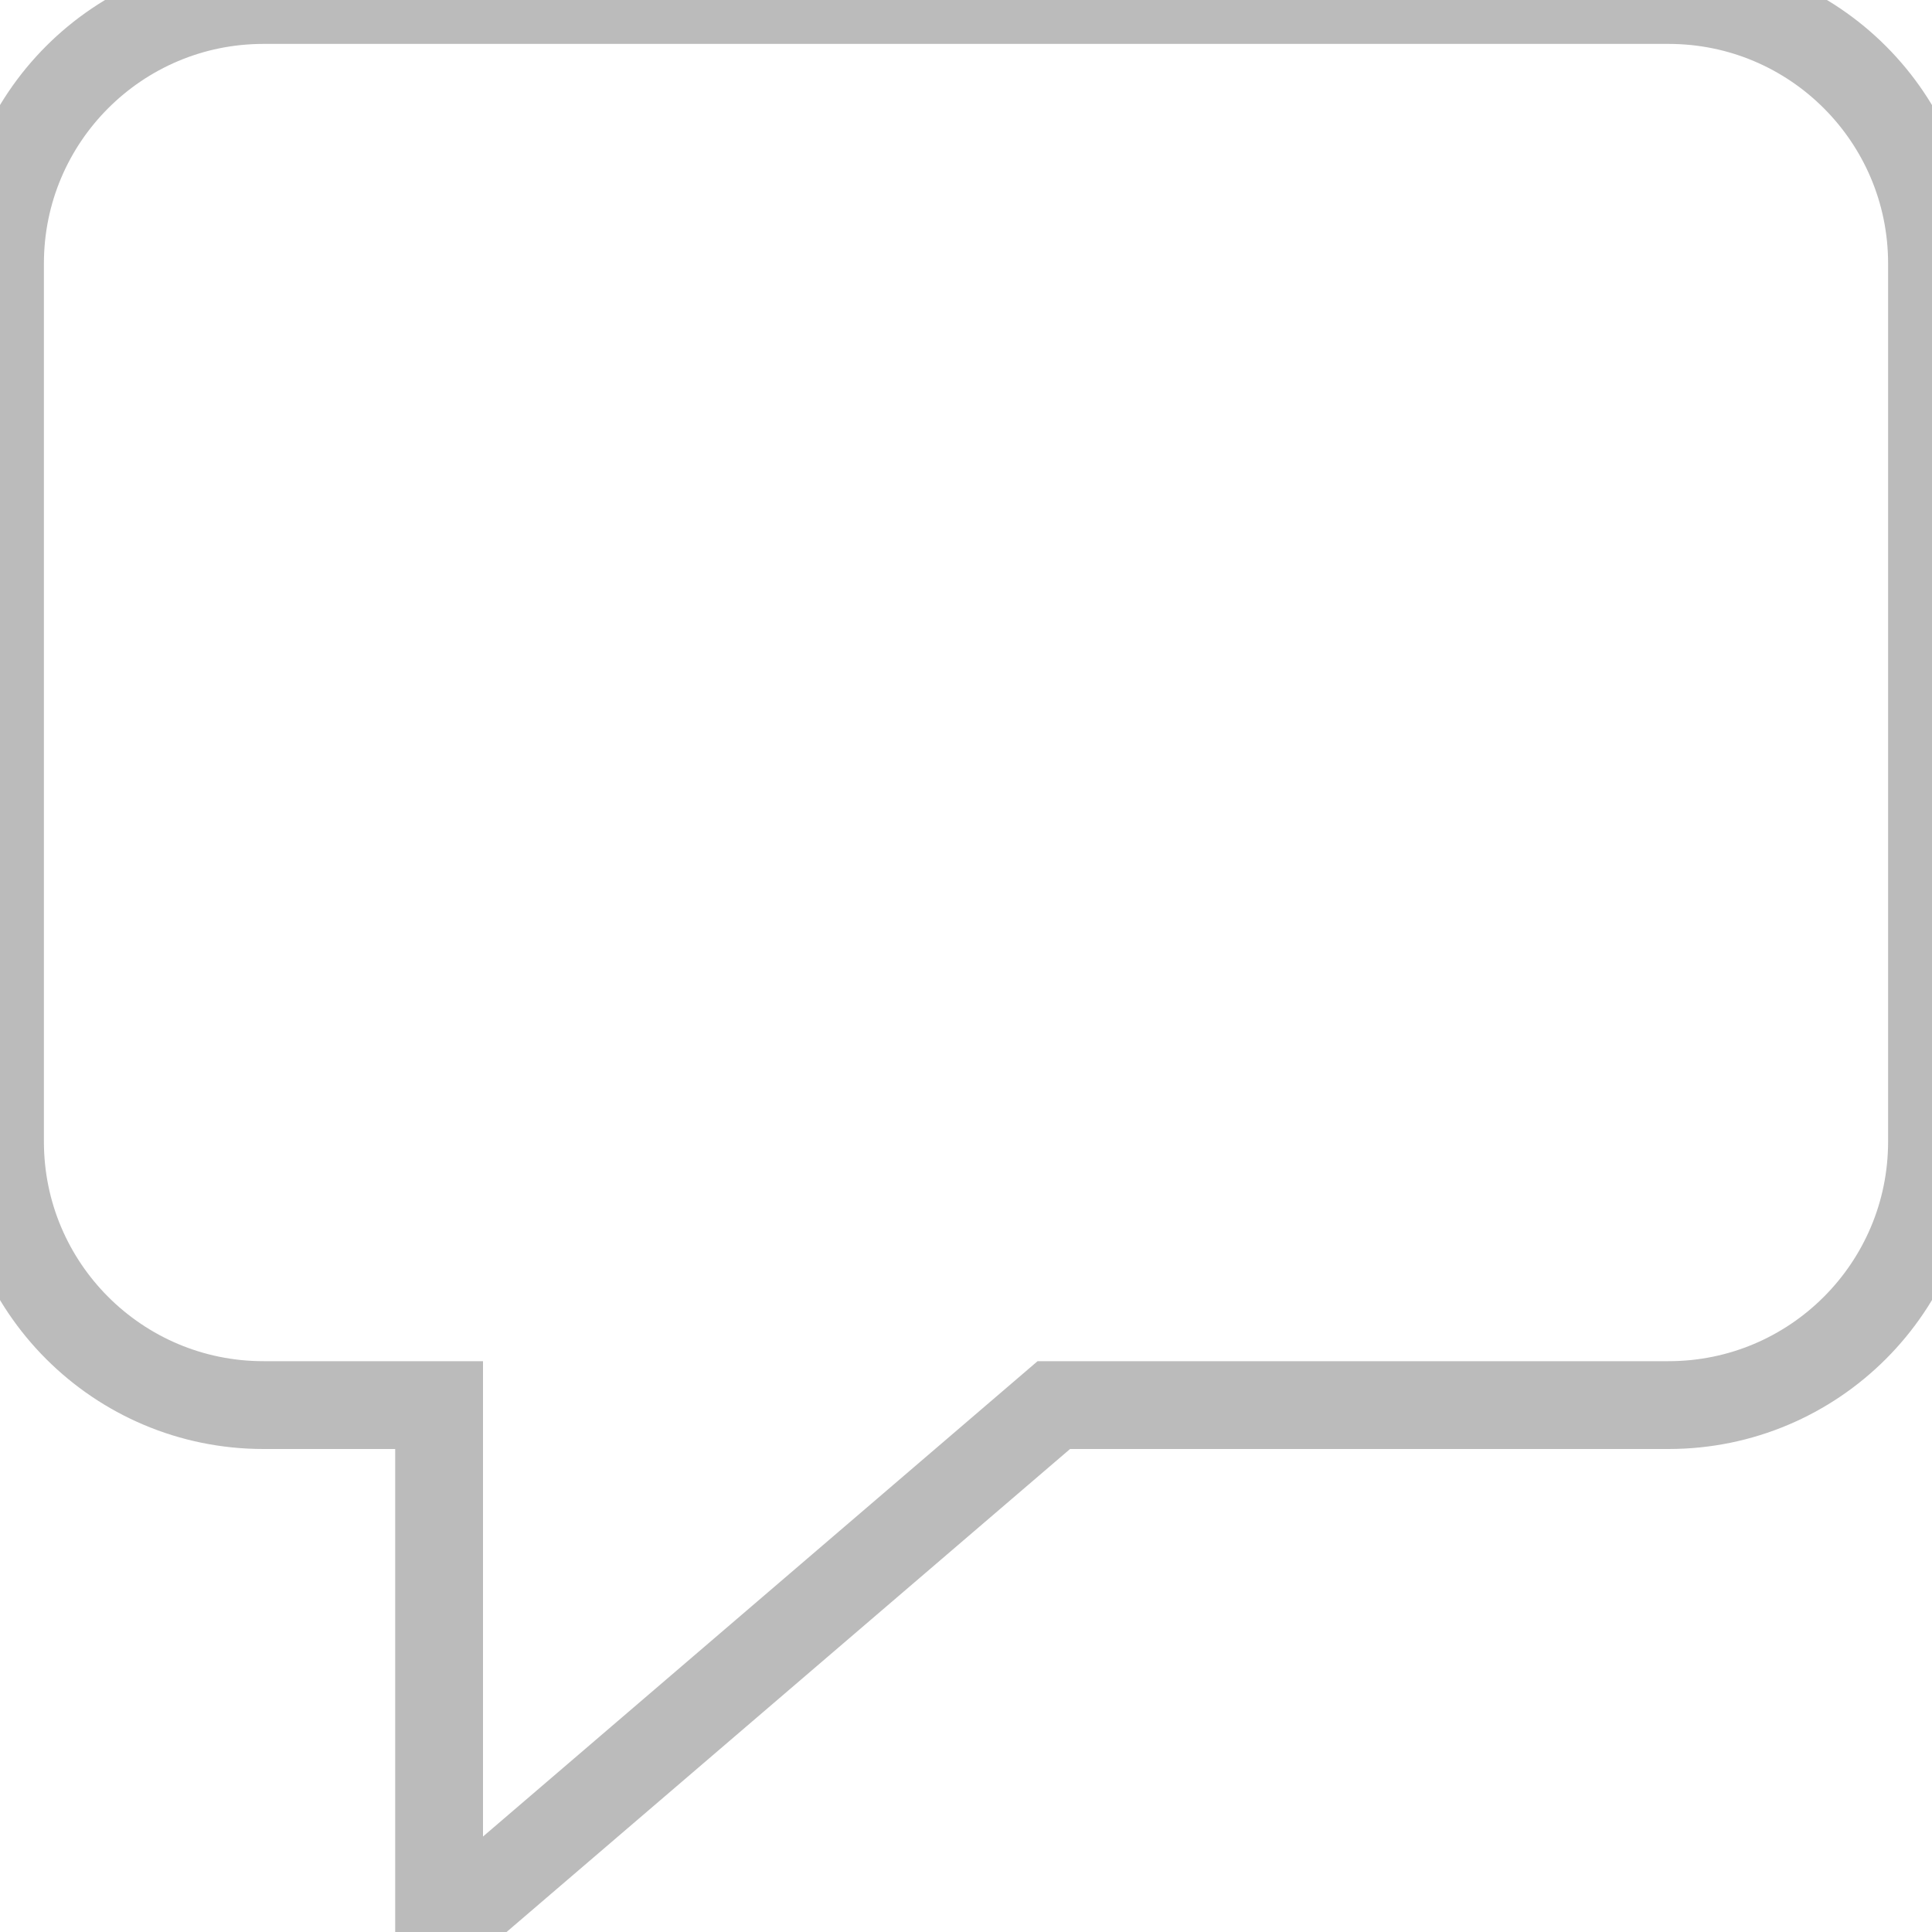 <svg xmlns="http://www.w3.org/2000/svg" width="22" height="22" viewBox="14 3 22 22">
  <path fill="none" stroke="#bbb" d="M26 19l-7 6v-6h-2c-1.657 0-3-1.343-3-3V6c0-1.657 1.343-3 3-3h16c1.657 0 3 1.343 3 3v10c0 1.657-1.343 3-3 3h-7z"/>
</svg>
